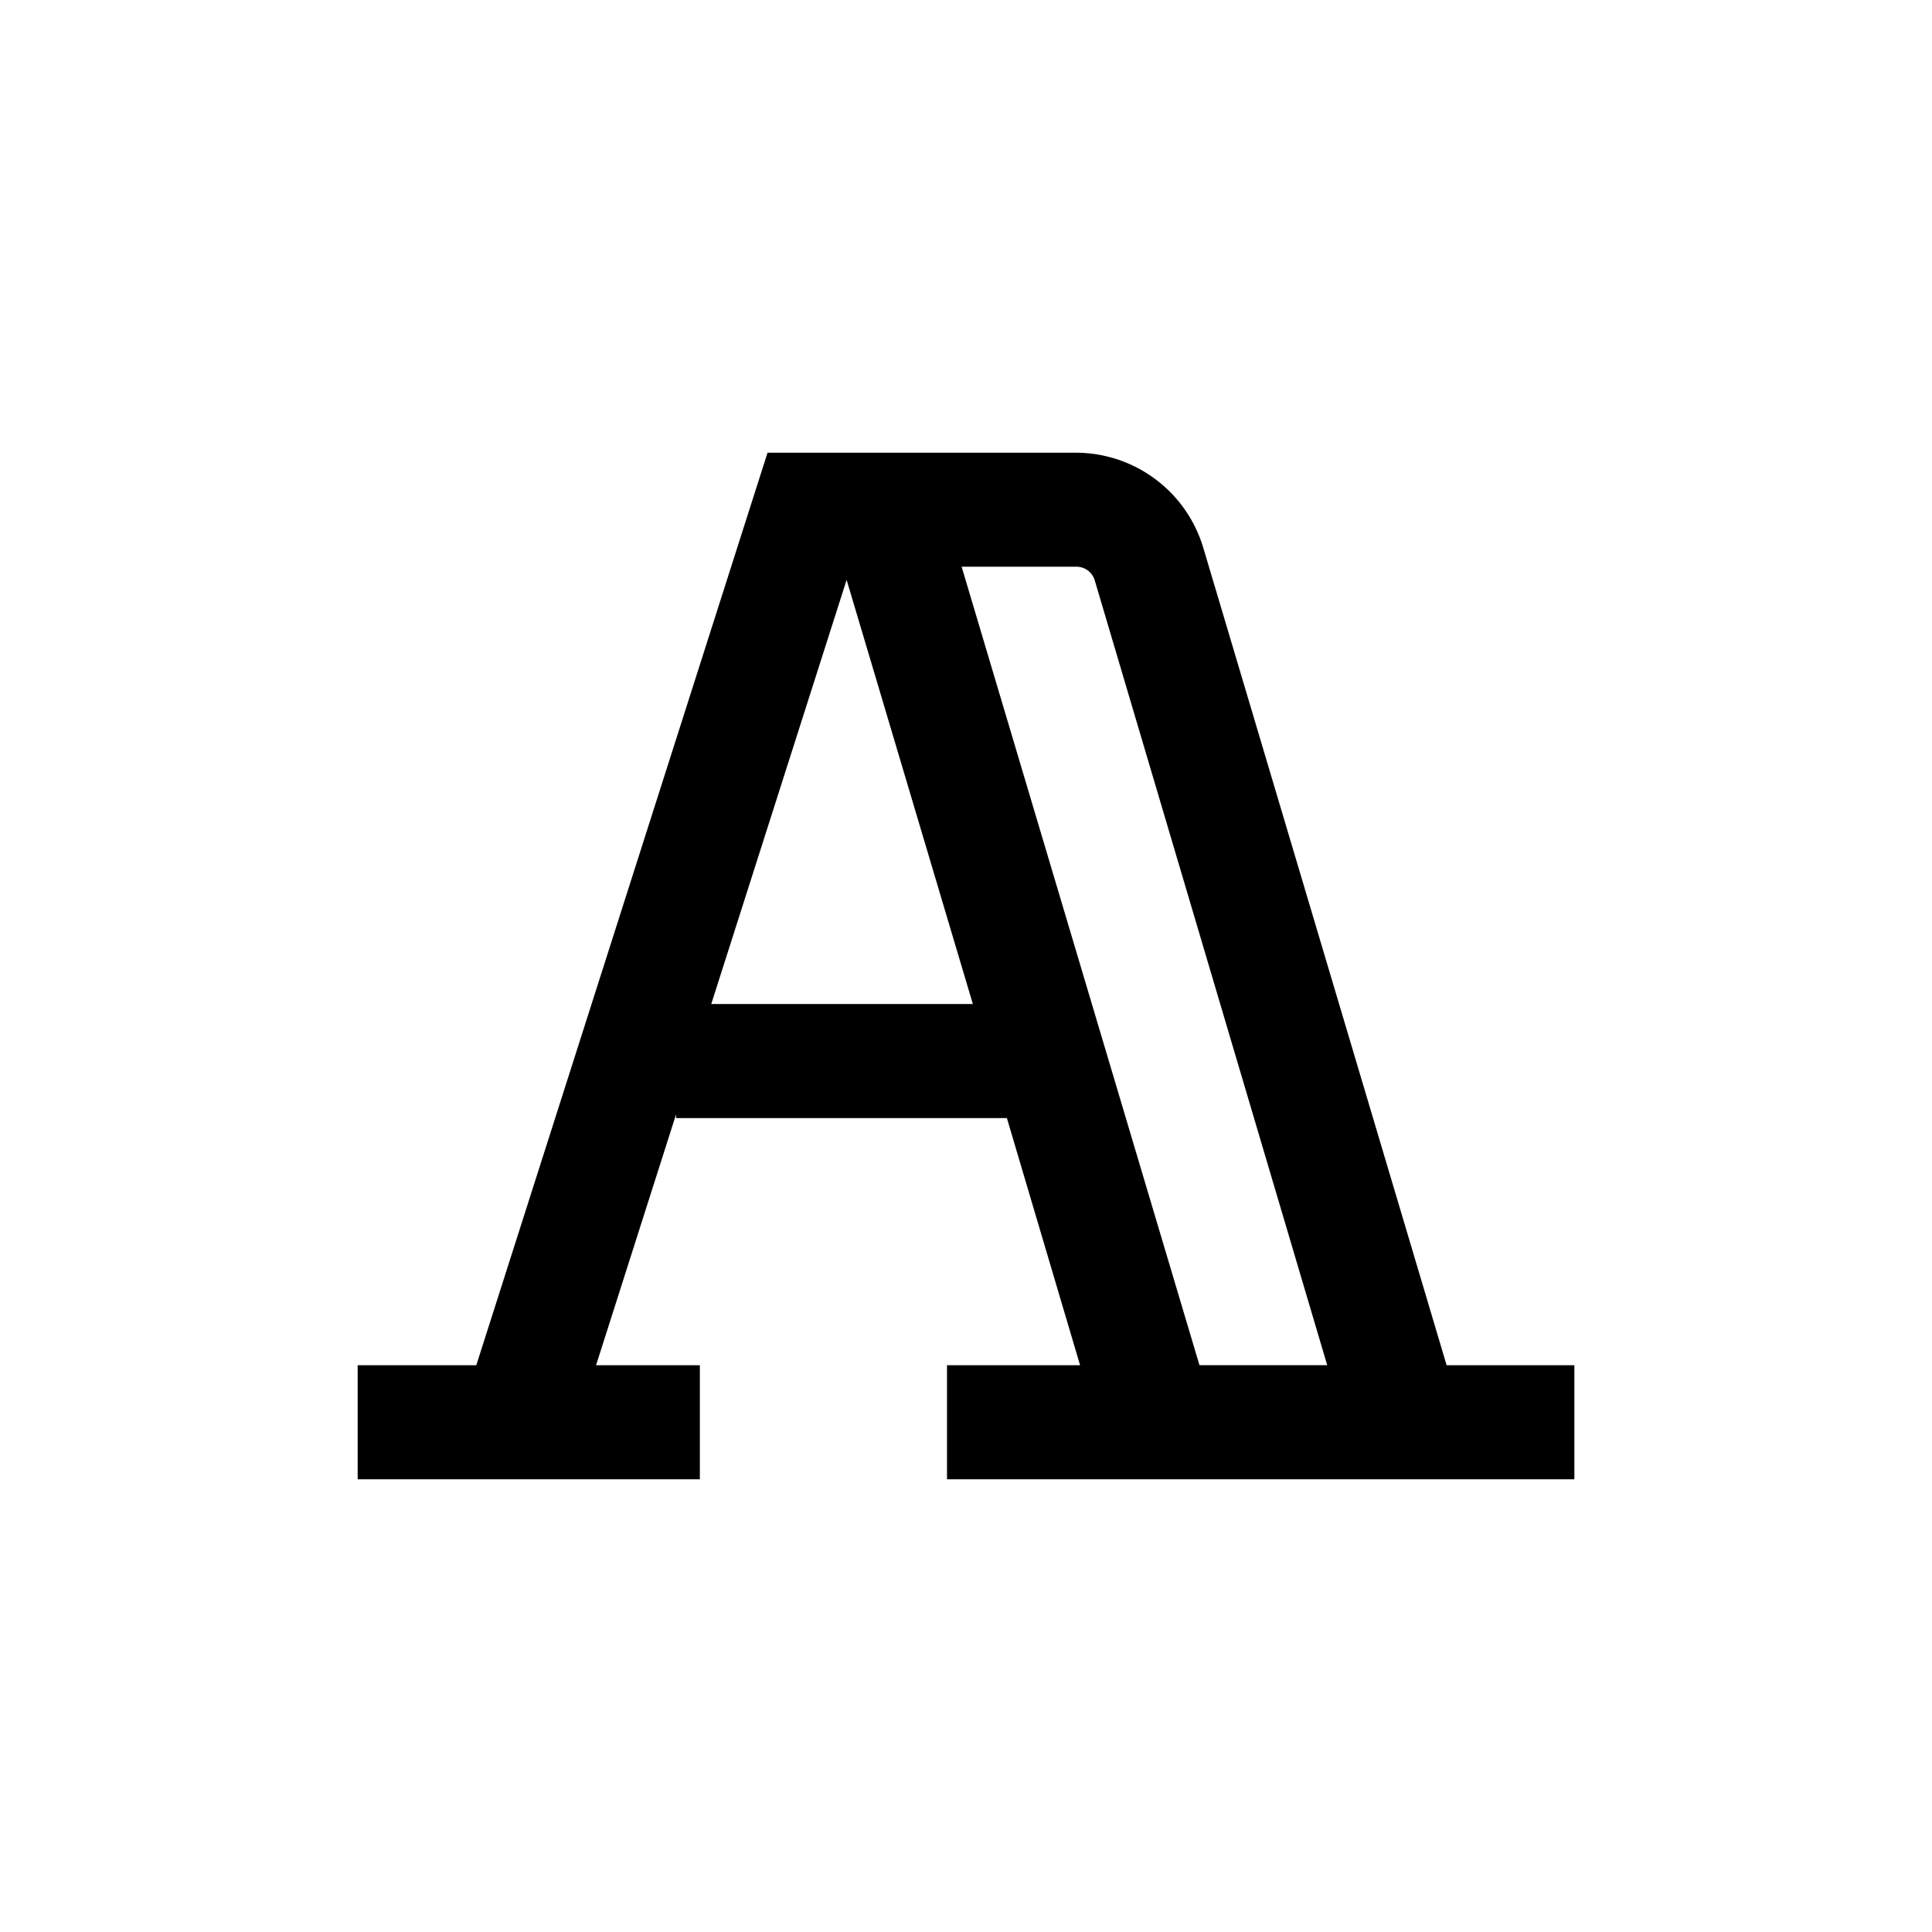 <?xml version="1.0" encoding="UTF-8"?>
<!-- Uploaded to: ICON Repo, www.iconrepo.com, Generator: ICON Repo Mixer Tools -->
<svg fill="#000000" width="800px" height="800px" version="1.1" viewBox="144 144 512 512" xmlns="http://www.w3.org/2000/svg">
 <path d="m462.88 289.16c-2.172-7.281-6.633-13.664-12.727-18.203-6.09-4.539-13.484-6.988-21.082-6.988h-81.664l-77.184 241.83h-31.438v30.23h90.684v-30.23h-27.508l21.211-66.504v1.012h87.664l19.395 65.492h-35.266v30.23h166.26v-30.23h-33.855zm-130.39 120.91 35.871-112.4 33.453 112.4zm66.352-115.88h30.23-0.004c2.301-0.098 4.375 1.375 5.039 3.578l61.617 208.02h-33.855z"/>
</svg>